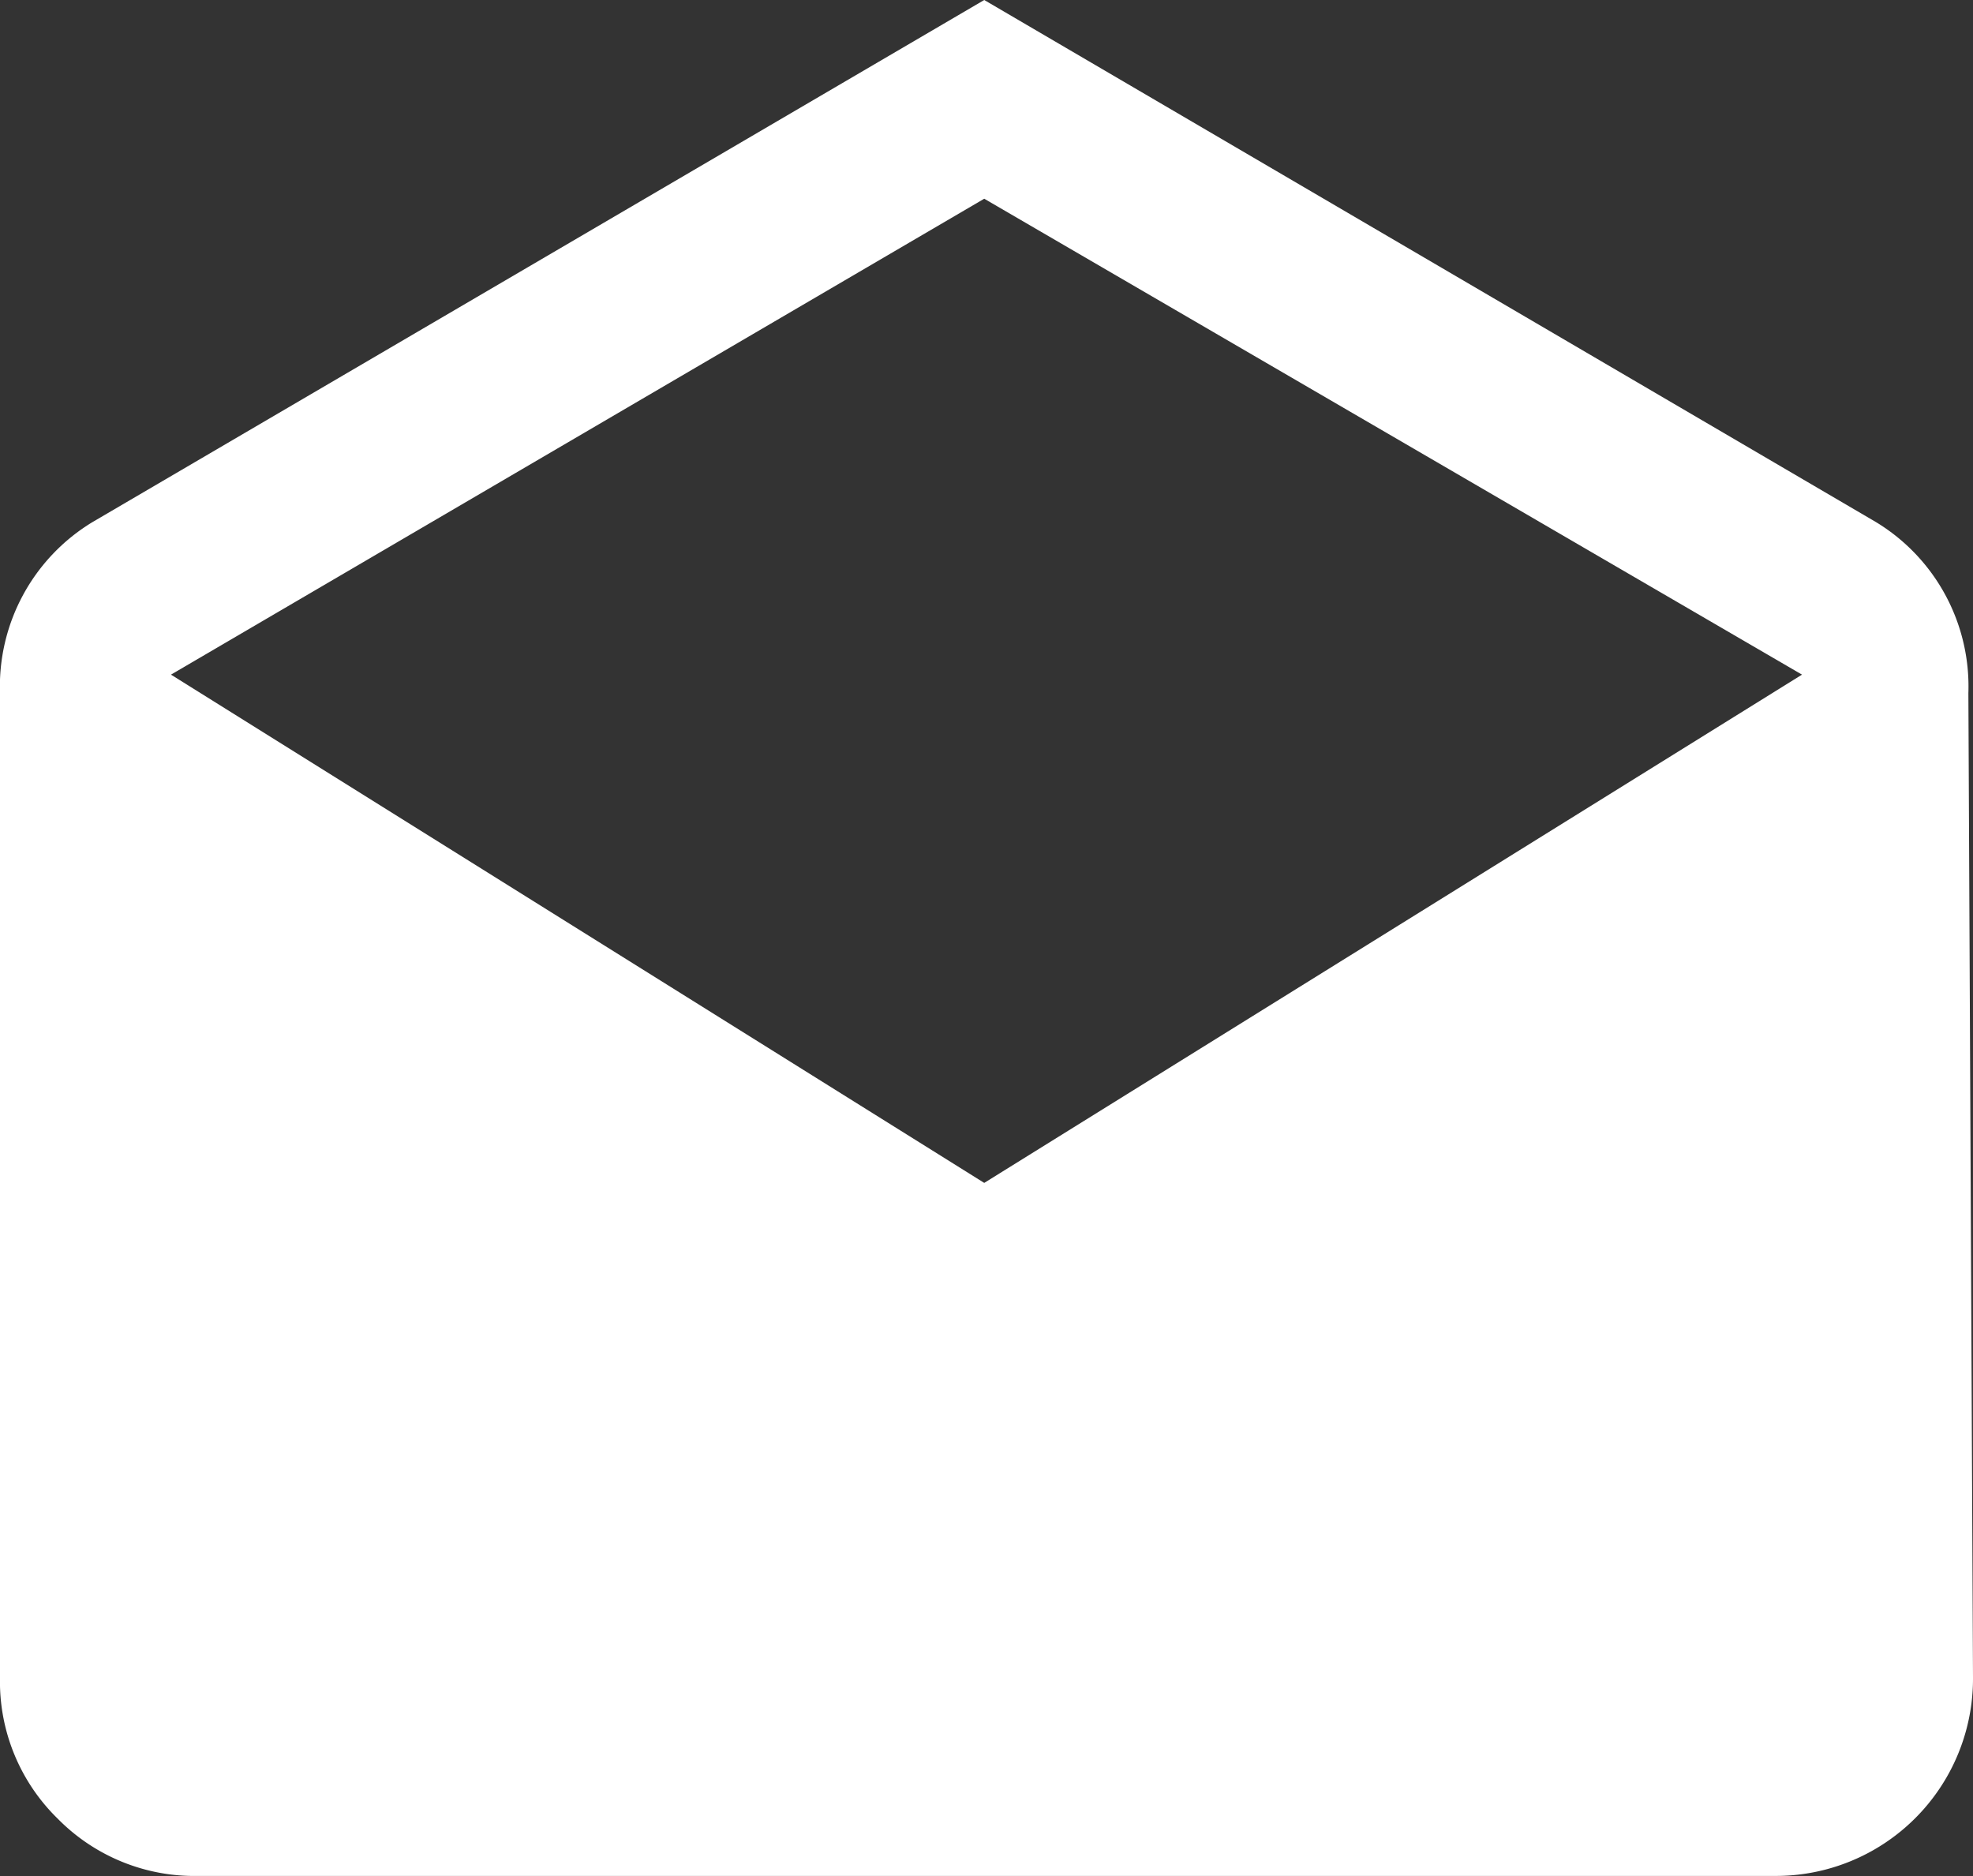 <svg xmlns="http://www.w3.org/2000/svg" width="20.92" height="19.891" viewBox="0 0 20.92 19.891"><rect x="0" y="0" width="20.92" height="19.891" fill="#333333" stroke="none"/><path d="M20.871,7.766,20.92,18.2a2.091,2.091,0,0,1-2.107,2.107H2.107A2.033,2.033,0,0,1,.612,19.7,2.031,2.031,0,0,1,0,18.2V7.766A2.038,2.038,0,0,1,.98,5.953L10.436.417l9.456,5.536A2.038,2.038,0,0,1,20.871,7.766ZM10.436,12.959,19.107,7.57,10.436,2.524,1.813,7.57Z" transform="translate(0 -0.417)" fill="#fff"/></svg>